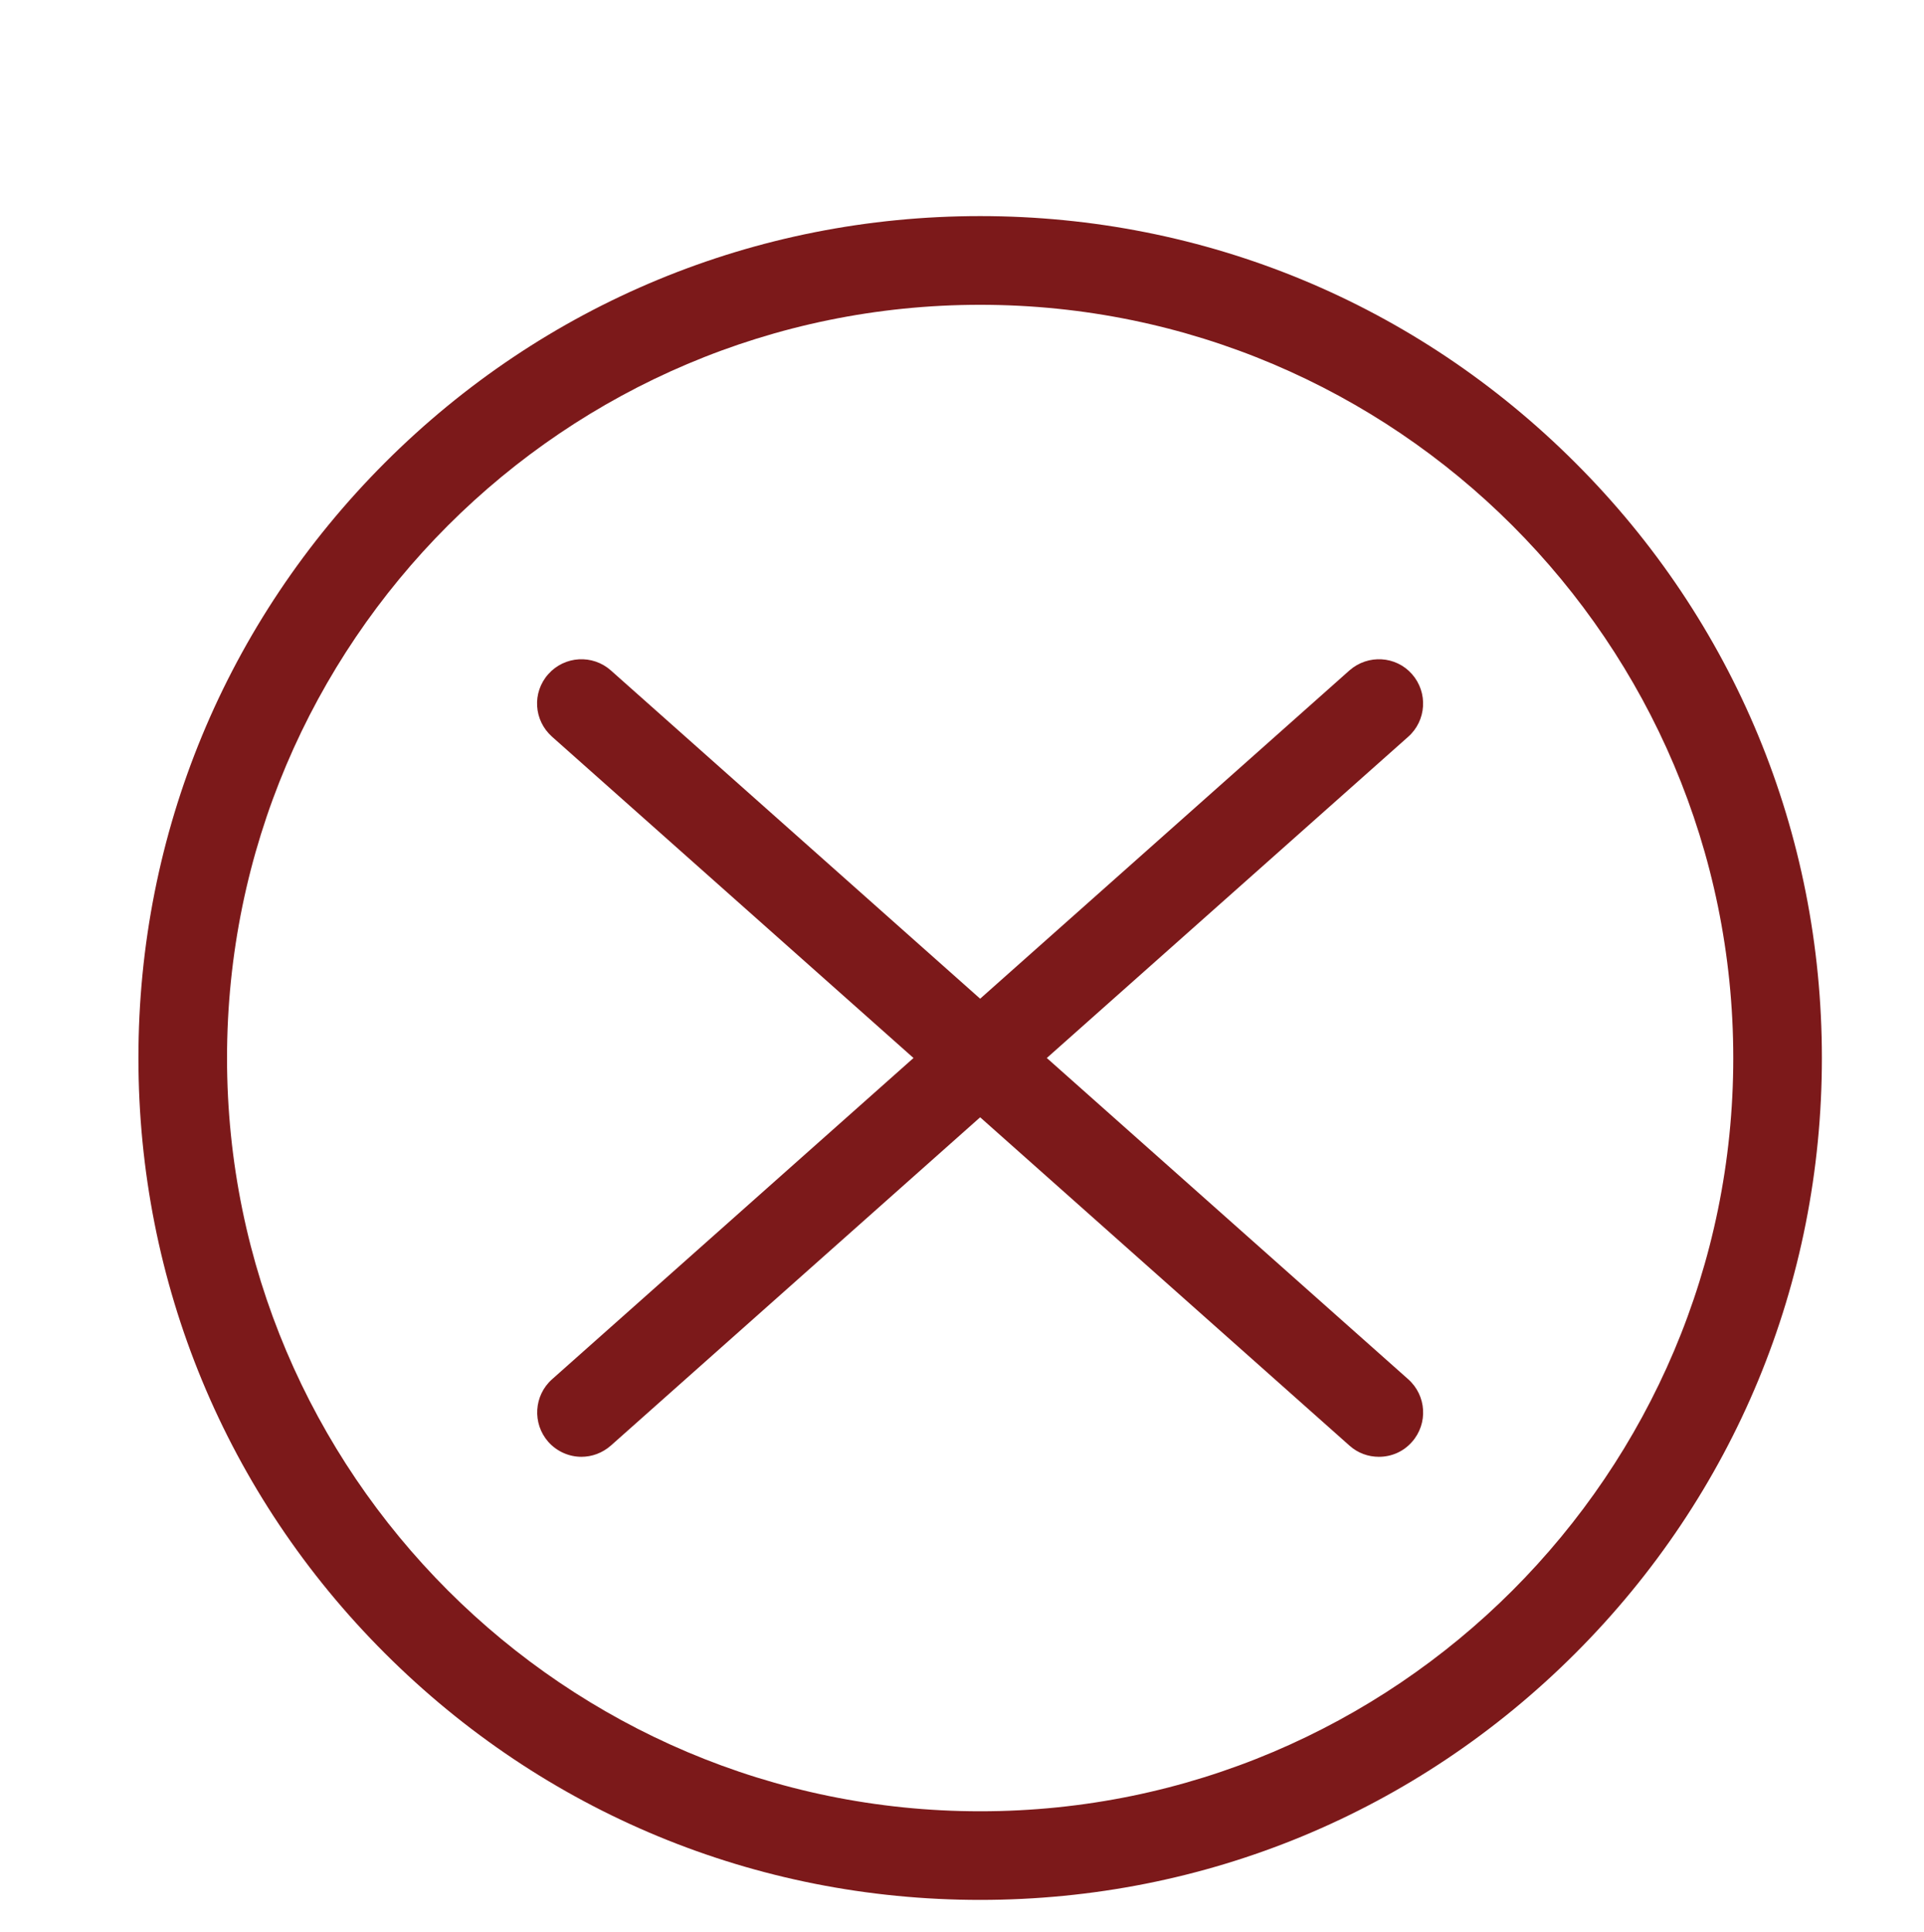 <?xml version="1.0" encoding="utf-8"?>
<!-- Generator: Adobe Illustrator 15.1.0, SVG Export Plug-In . SVG Version: 6.00 Build 0)  -->
<!DOCTYPE svg PUBLIC "-//W3C//DTD SVG 1.1//EN" "http://www.w3.org/Graphics/SVG/1.1/DTD/svg11.dtd">
<svg version="1.1" id="Ebene_1" xmlns="http://www.w3.org/2000/svg" xmlns:xlink="http://www.w3.org/1999/xlink" x="0px" y="0px"
	 width="53px" height="53.204px" viewBox="662.445 0 53 53.204" enable-background="new 662.445 0 53 53.204" xml:space="preserve">
<g>
	<path fill="#7C191A" d="M701.238,37.989l-9.957-8.849l9.957-8.849c0.501-0.445,0.549-1.216,0.104-1.723
		c-0.444-0.506-1.216-0.549-1.723-0.104l-10.174,9.043l-10.174-9.043c-0.502-0.445-1.273-0.402-1.723,0.104
		s-0.402,1.273,0.104,1.723l9.957,8.849l-9.957,8.849c-0.501,0.445-0.549,1.216-0.104,1.723c0.241,0.27,0.577,0.412,0.913,0.412
		c0.289,0,0.577-0.104,0.81-0.308l10.174-9.043l10.174,9.043c0.232,0.208,0.521,0.308,0.81,0.308c0.341,0,0.672-0.137,0.913-0.412
		C701.786,39.21,701.743,38.439,701.238,37.989z"/>
	<path fill="#7C191A" d="M689.445,52.328c-6.194,0-12.015-2.414-16.396-6.791c-4.383-4.377-6.791-10.203-6.791-16.397
		s2.413-12.015,6.791-16.397c4.377-4.377,10.202-6.791,16.396-6.791s12.015,2.414,16.396,6.795
		c4.383,4.377,6.791,10.198,6.791,16.392c0,6.199-2.413,12.02-6.791,16.397C701.464,49.914,695.639,52.328,689.445,52.328z
		 M689.445,8.395c-11.442,0-20.746,9.303-20.746,20.746s9.309,20.746,20.746,20.746c11.442,0,20.746-9.303,20.746-20.746
		S700.887,8.395,689.445,8.395z"/>
</g>
</svg>
